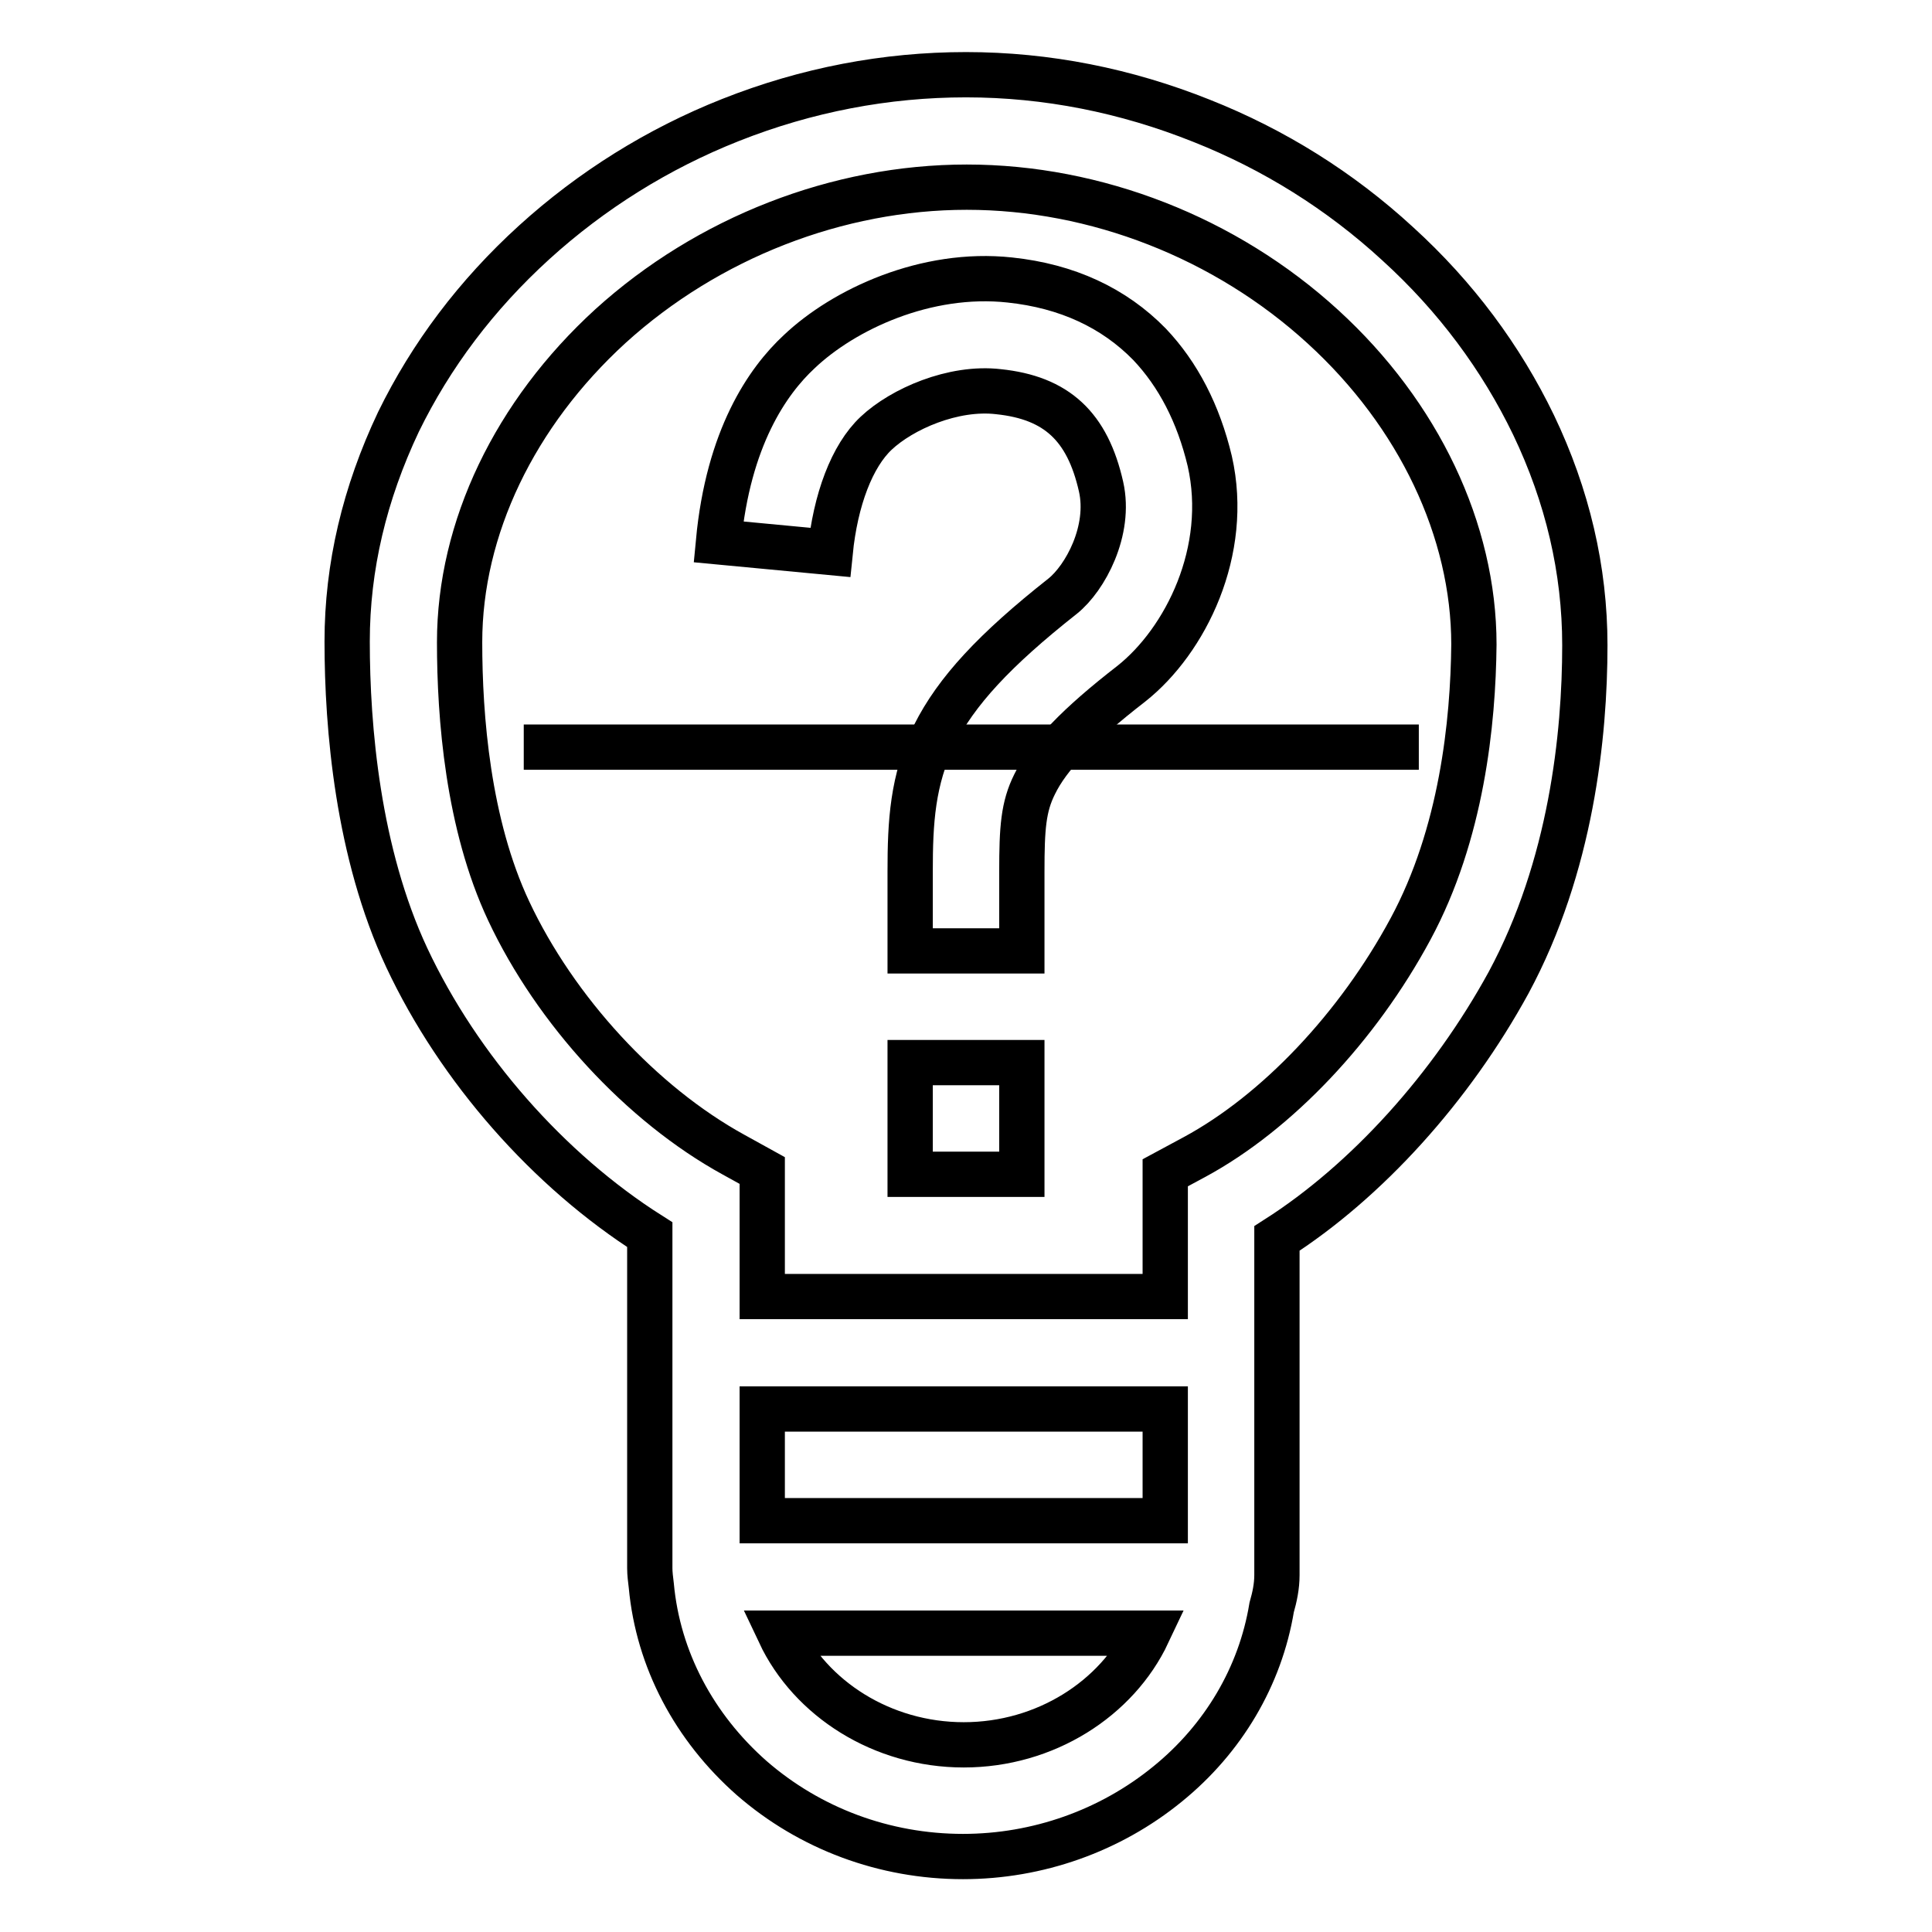 <?xml version="1.0" encoding="utf-8"?>
<!-- Svg Vector Icons : http://www.onlinewebfonts.com/icon -->
<!DOCTYPE svg PUBLIC "-//W3C//DTD SVG 1.1//EN" "http://www.w3.org/Graphics/SVG/1.1/DTD/svg11.dtd">
<svg version="1.1" xmlns="http://www.w3.org/2000/svg" xmlns:xlink="http://www.w3.org/1999/xlink" x="0px" y="0px" viewBox="0 0 256 256" enable-background="new 0 0 256 256" xml:space="preserve">
<g><g><path stroke-width="6" fill-opacity="0" stroke="#000000"  d="M127.9,127.9"/><path stroke-width="6" fill-opacity="0" stroke="#000000"  d="M131.2,142.4"/><path stroke-width="6" fill-opacity="0" stroke="#000000"  d="M69.4,99H188l0,0H69.4L69.4,99L69.4,99z"/><path stroke-width="6" fill-opacity="0" stroke="#000000"  d="M203.2,56.3c-4.3-8.9-10.3-17-18-24c-7.6-7-16.4-12.5-26-16.3c-10-4-20.5-6.1-31.2-6.1c-10.6,0-21.1,2-31.2,6c-9.6,3.8-18.4,9.3-26,16.2c-7.7,7-13.7,15-18,23.8C48.3,65.4,46,75.1,46,85c0,11.4,1.4,28,7.9,41.9c6.9,14.7,18.8,28.2,32.2,36.7v44.2c0,0.7,0.1,1.5,0.2,2.3c0.9,9.8,5.7,18.8,13.3,25.5c7.7,6.7,17.6,10.4,28,10.4c9.9,0,19.5-3.4,27.1-9.6c7.4-6,12.3-14.3,13.8-23.4c0.4-1.4,0.7-2.8,0.7-4.3v-44.6c11.9-7.6,23.1-20,30.7-33.9c8.3-15.4,10.1-32.8,10.1-44.7C210,75.5,207.7,65.7,203.2,56.3z M127.7,231.2c-10.8,0-20.3-6.1-24.4-14.8h48.8C148,225.1,138.5,231.2,127.7,231.2z M154.4,201.5H101v-14.8h53.4V201.5z M186.9,123.1c-7,13-17.7,24.3-28.6,30.2l-3.9,2.1v16.4H101v-16.7l-3.8-2.1c-12.2-6.7-23.6-19.1-29.8-32.3C62,109.2,60.9,95,60.9,85.1c0-15.1,7.3-30.3,20-41.9c12.9-11.7,30.1-18.4,47.2-18.4c17.1,0,34.3,6.7,47.2,18.5c12.7,11.6,20,27,20,42.1C195.2,95.7,193.7,110.5,186.9,123.1z"/><path stroke-width="6" fill-opacity="0" stroke="#000000"  d="M152.3,45.6c-4.7-4.8-10.9-7.7-18.5-8.5c-11.1-1.2-22,3.9-27.9,9.5c-4.2,3.9-9.4,11.4-10.7,25.2l14.8,1.4c0.7-7,2.9-12.8,6.1-15.8c3.4-3.2,10.2-6.2,16.2-5.5c7.7,0.8,11.8,4.6,13.6,12.6c1.3,5.8-2.1,12.1-5.1,14.5c-9,7.1-14.1,12.6-17,18.4c-2.9,6-3.2,11.5-3.2,18.1v10.5h14.8v-10.5c0-5.8,0.2-8.6,1.7-11.6c1.8-3.7,5.7-7.8,12.8-13.3c7.2-5.7,13.1-17.6,10.4-29.5C158.8,54.8,156.1,49.6,152.3,45.6z"/><path stroke-width="6" fill-opacity="0" stroke="#000000"  d="M120.6,140.8h14.8v14.8h-14.8V140.8z"/></g></g>
</svg>